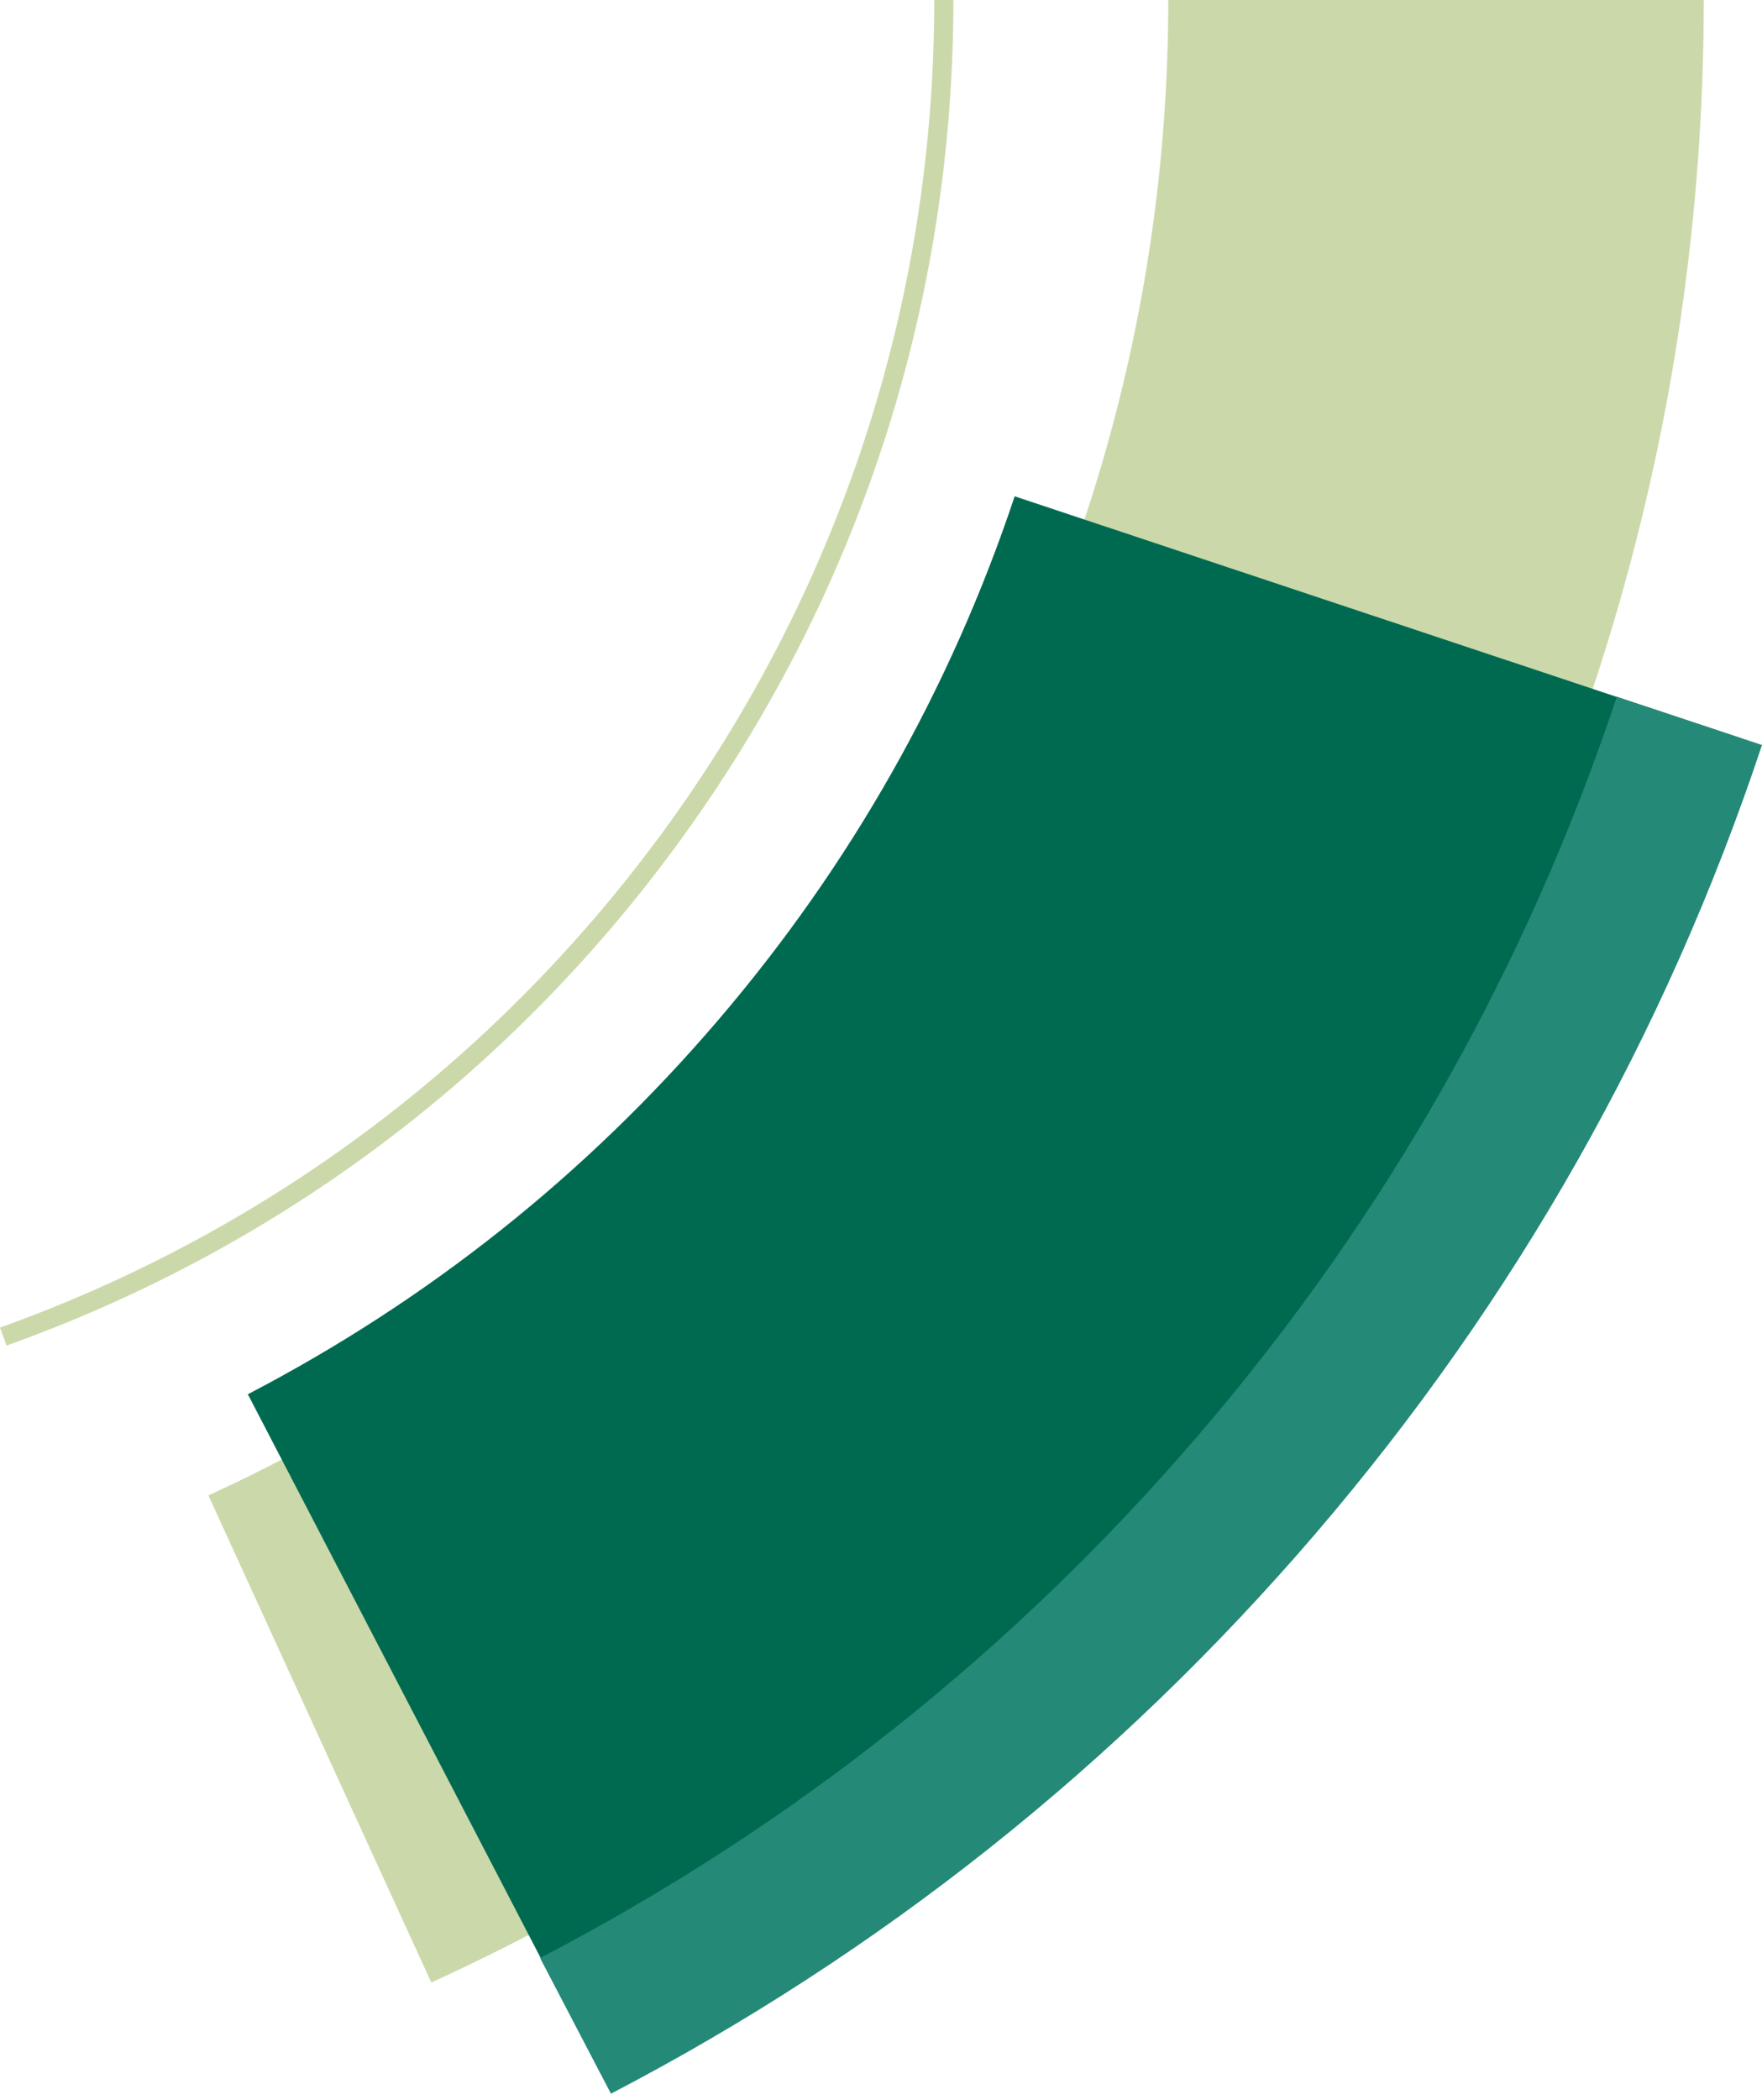 <?xml version="1.0" encoding="utf-8"?>
<!-- Generator: Adobe Illustrator 22.1.0, SVG Export Plug-In . SVG Version: 6.00 Build 0)  -->
<svg version="1.1" id="Layer_1" xmlns="http://www.w3.org/2000/svg" xmlns:xlink="http://www.w3.org/1999/xlink" x="0px" y="0px"
	 viewBox="0 0 460 548" style="enable-background:new 0 0 460 548;" xml:space="preserve">
<style type="text/css">
	.st0{fill:#CBD9AA;}
	.st1{fill:#006A51;}
	.st2{fill:#258977;}
</style>
<g>
	<path class="st0" d="M112.6,517.3L54.4,390.2c73.7-33.8,136.2-87.6,180.8-155.6C280.8,164.9,305,83.8,305,0h139.8
		c0,111-32,218.7-92.6,311.2C293.1,401.3,210.3,472.6,112.6,517.3z"/>
</g>
<g>
	<path class="st0" d="M1.7,351.1L0,346.4c70.7-25.3,131.3-71.1,175.3-132.4c44.9-62.7,68.6-136.7,68.6-214h5
		c0,78.4-24.1,153.4-69.6,216.9C134.8,279.1,73.4,325.5,1.7,351.1z"/>
</g>
<g>
	<path class="st1" d="M156.8,541L64.7,363.8c46.9-24.4,88.1-57.1,122.6-97.4c34.7-40.5,60.8-86.6,77.6-136.9l189.5,63.1
		c-24.9,75-63.8,143.5-115.4,203.8C287.7,456.1,226.4,504.8,156.8,541z"/>
</g>
<g>
	<path class="st2" d="M159.5,546.3L141,510.9c65.8-34.2,123.7-80.2,172.1-136.7c48.8-56.9,85.4-121.6,109-192.4l37.9,12.6
		c-25.2,75.7-64.4,144.9-116.5,205.7C291.7,460.5,229.8,509.7,159.5,546.3z"/>
</g>
</svg>
